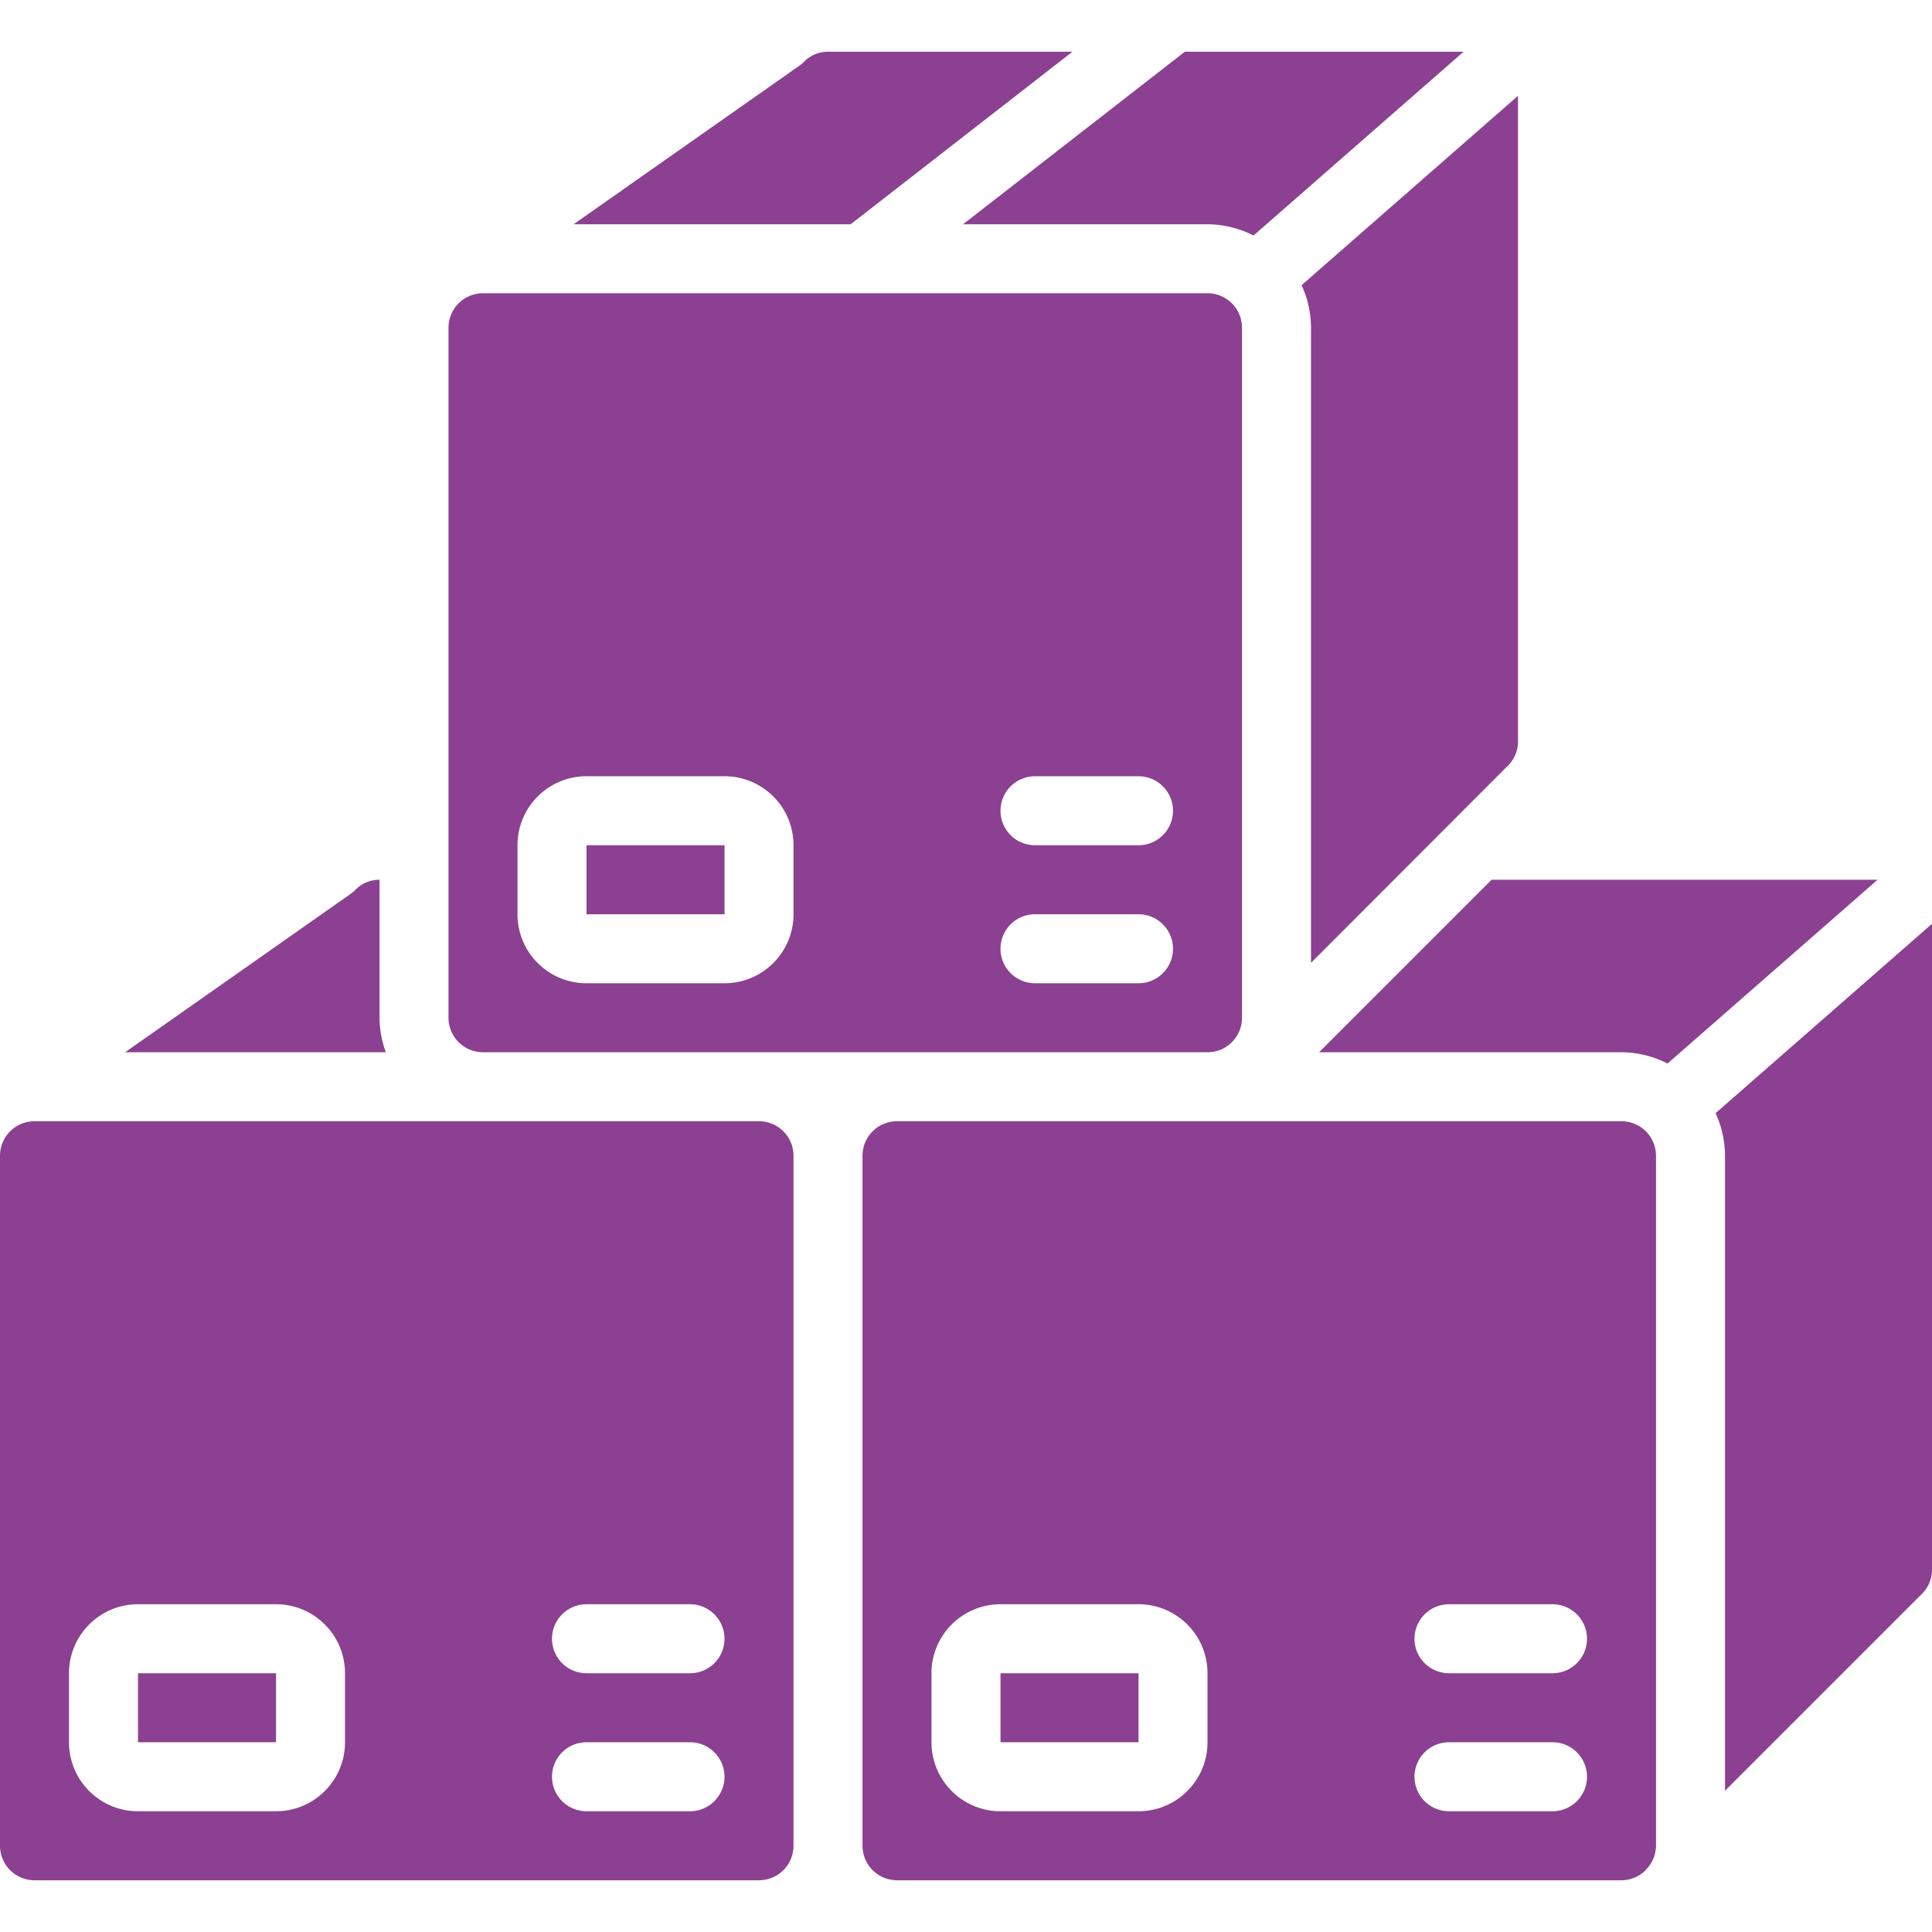 <?xml version="1.0" encoding="UTF-8"?> <svg xmlns="http://www.w3.org/2000/svg" xmlns:xlink="http://www.w3.org/1999/xlink" version="1.1" width="512" height="512" x="0" y="0" viewBox="0 0 512 512" style="enable-background:new 0 0 512 512" xml:space="preserve" class=""><g><path d="M497.573 233.143h-102.29l-45.714 45.714h80.146a27.101 27.101 0 0 1 12.197 2.99zM265.143 443.429h36.581v18.286h-36.581zM457.143 306.286v168.283l52.114-52.114A8.952 8.952 0 0 0 512 416V244.818l-57.353 50.185a27.09 27.09 0 0 1 2.496 11.283zM207.543 495.671l.165-.155a9.139 9.139 0 0 0 2.578-6.373V306.286a9.143 9.143 0 0 0-9.143-9.143h-192A9.143 9.143 0 0 0 0 306.286v182.857a9.143 9.143 0 0 0 9.143 9.143h192a9.083 9.083 0 0 0 6.4-2.615zM91.429 461.714c0 10.099-8.187 18.286-18.286 18.286H36.571c-10.099 0-18.286-8.187-18.286-18.286v-18.286c0-10.099 8.187-18.286 18.286-18.286h36.571c10.099 0 18.286 8.187 18.286 18.286v18.286zM182.857 480h-27.429a9.143 9.143 0 0 1 0-18.286h27.429a9.143 9.143 0 0 1 0 18.286zm0-36.571h-27.429a9.143 9.143 0 0 1 0-18.286h27.429a9.143 9.143 0 0 1 0 18.286z" fill="#8c4091" opacity="1" data-original="#000000" class=""></path><path d="M36.571 443.429h36.581v18.286H36.571zM436.014 495.717l.101-.174.174-.165a9.14 9.14 0 0 0 2.569-6.235V306.286a9.143 9.143 0 0 0-9.143-9.143h-192a9.143 9.143 0 0 0-9.143 9.143v182.857a9.143 9.143 0 0 0 9.143 9.143h192a9.146 9.146 0 0 0 6.299-2.569zM320 461.714c0 10.099-8.187 18.286-18.286 18.286h-36.571c-10.099 0-18.286-8.187-18.286-18.286v-18.286c0-10.099 8.187-18.286 18.286-18.286h36.571c10.099 0 18.286 8.187 18.286 18.286zM411.429 480H384a9.143 9.143 0 0 1 0-18.286h27.429a9.143 9.143 0 0 1 0 18.286zm0-36.571H384a9.143 9.143 0 0 1 0-18.286h27.429a9.143 9.143 0 0 1 0 18.286zM332.197 62.418l55.662-48.704h-73.865l-58.77 45.714H320a27.114 27.114 0 0 1 12.197 2.99zM213.083 16.347a9.115 9.115 0 0 1-1.289 1.097l-59.776 41.984h73.417l58.77-45.714h-64.777a8.883 8.883 0 0 0-6.345 2.633zM399.543 202.971a8.95 8.95 0 0 0 2.743-6.4V25.39l-57.353 50.185a27.086 27.086 0 0 1 2.496 11.282v168.311zM94.226 235.776a9.115 9.115 0 0 1-1.289 1.097l-59.776 41.984h69.093a27.106 27.106 0 0 1-1.682-9.143v-36.571a8.88 8.88 0 0 0-6.346 2.633zM155.429 224h36.581v18.286h-36.581z" fill="#8c4091" opacity="1" data-original="#000000" class=""></path><path d="M128 278.857h192a9.086 9.086 0 0 0 6.4-2.606l.183-.183a9.086 9.086 0 0 0 2.56-6.354V86.857A9.143 9.143 0 0 0 320 77.714H128a9.143 9.143 0 0 0-9.143 9.143v182.857a9.143 9.143 0 0 0 9.143 9.143zm146.286-73.143h27.429a9.143 9.143 0 0 1 0 18.286h-27.429a9.143 9.143 0 0 1 0-18.286zm0 36.572h27.429a9.143 9.143 0 0 1 0 18.286h-27.429a9.143 9.143 0 0 1 0-18.286zM137.143 224c0-10.099 8.187-18.286 18.286-18.286H192c10.099 0 18.286 8.187 18.286 18.286v18.286c0 10.099-8.187 18.286-18.286 18.286h-36.571c-10.099 0-18.286-8.187-18.286-18.286z" fill="#8c4091" opacity="1" data-original="#000000" class=""></path></g></svg> 